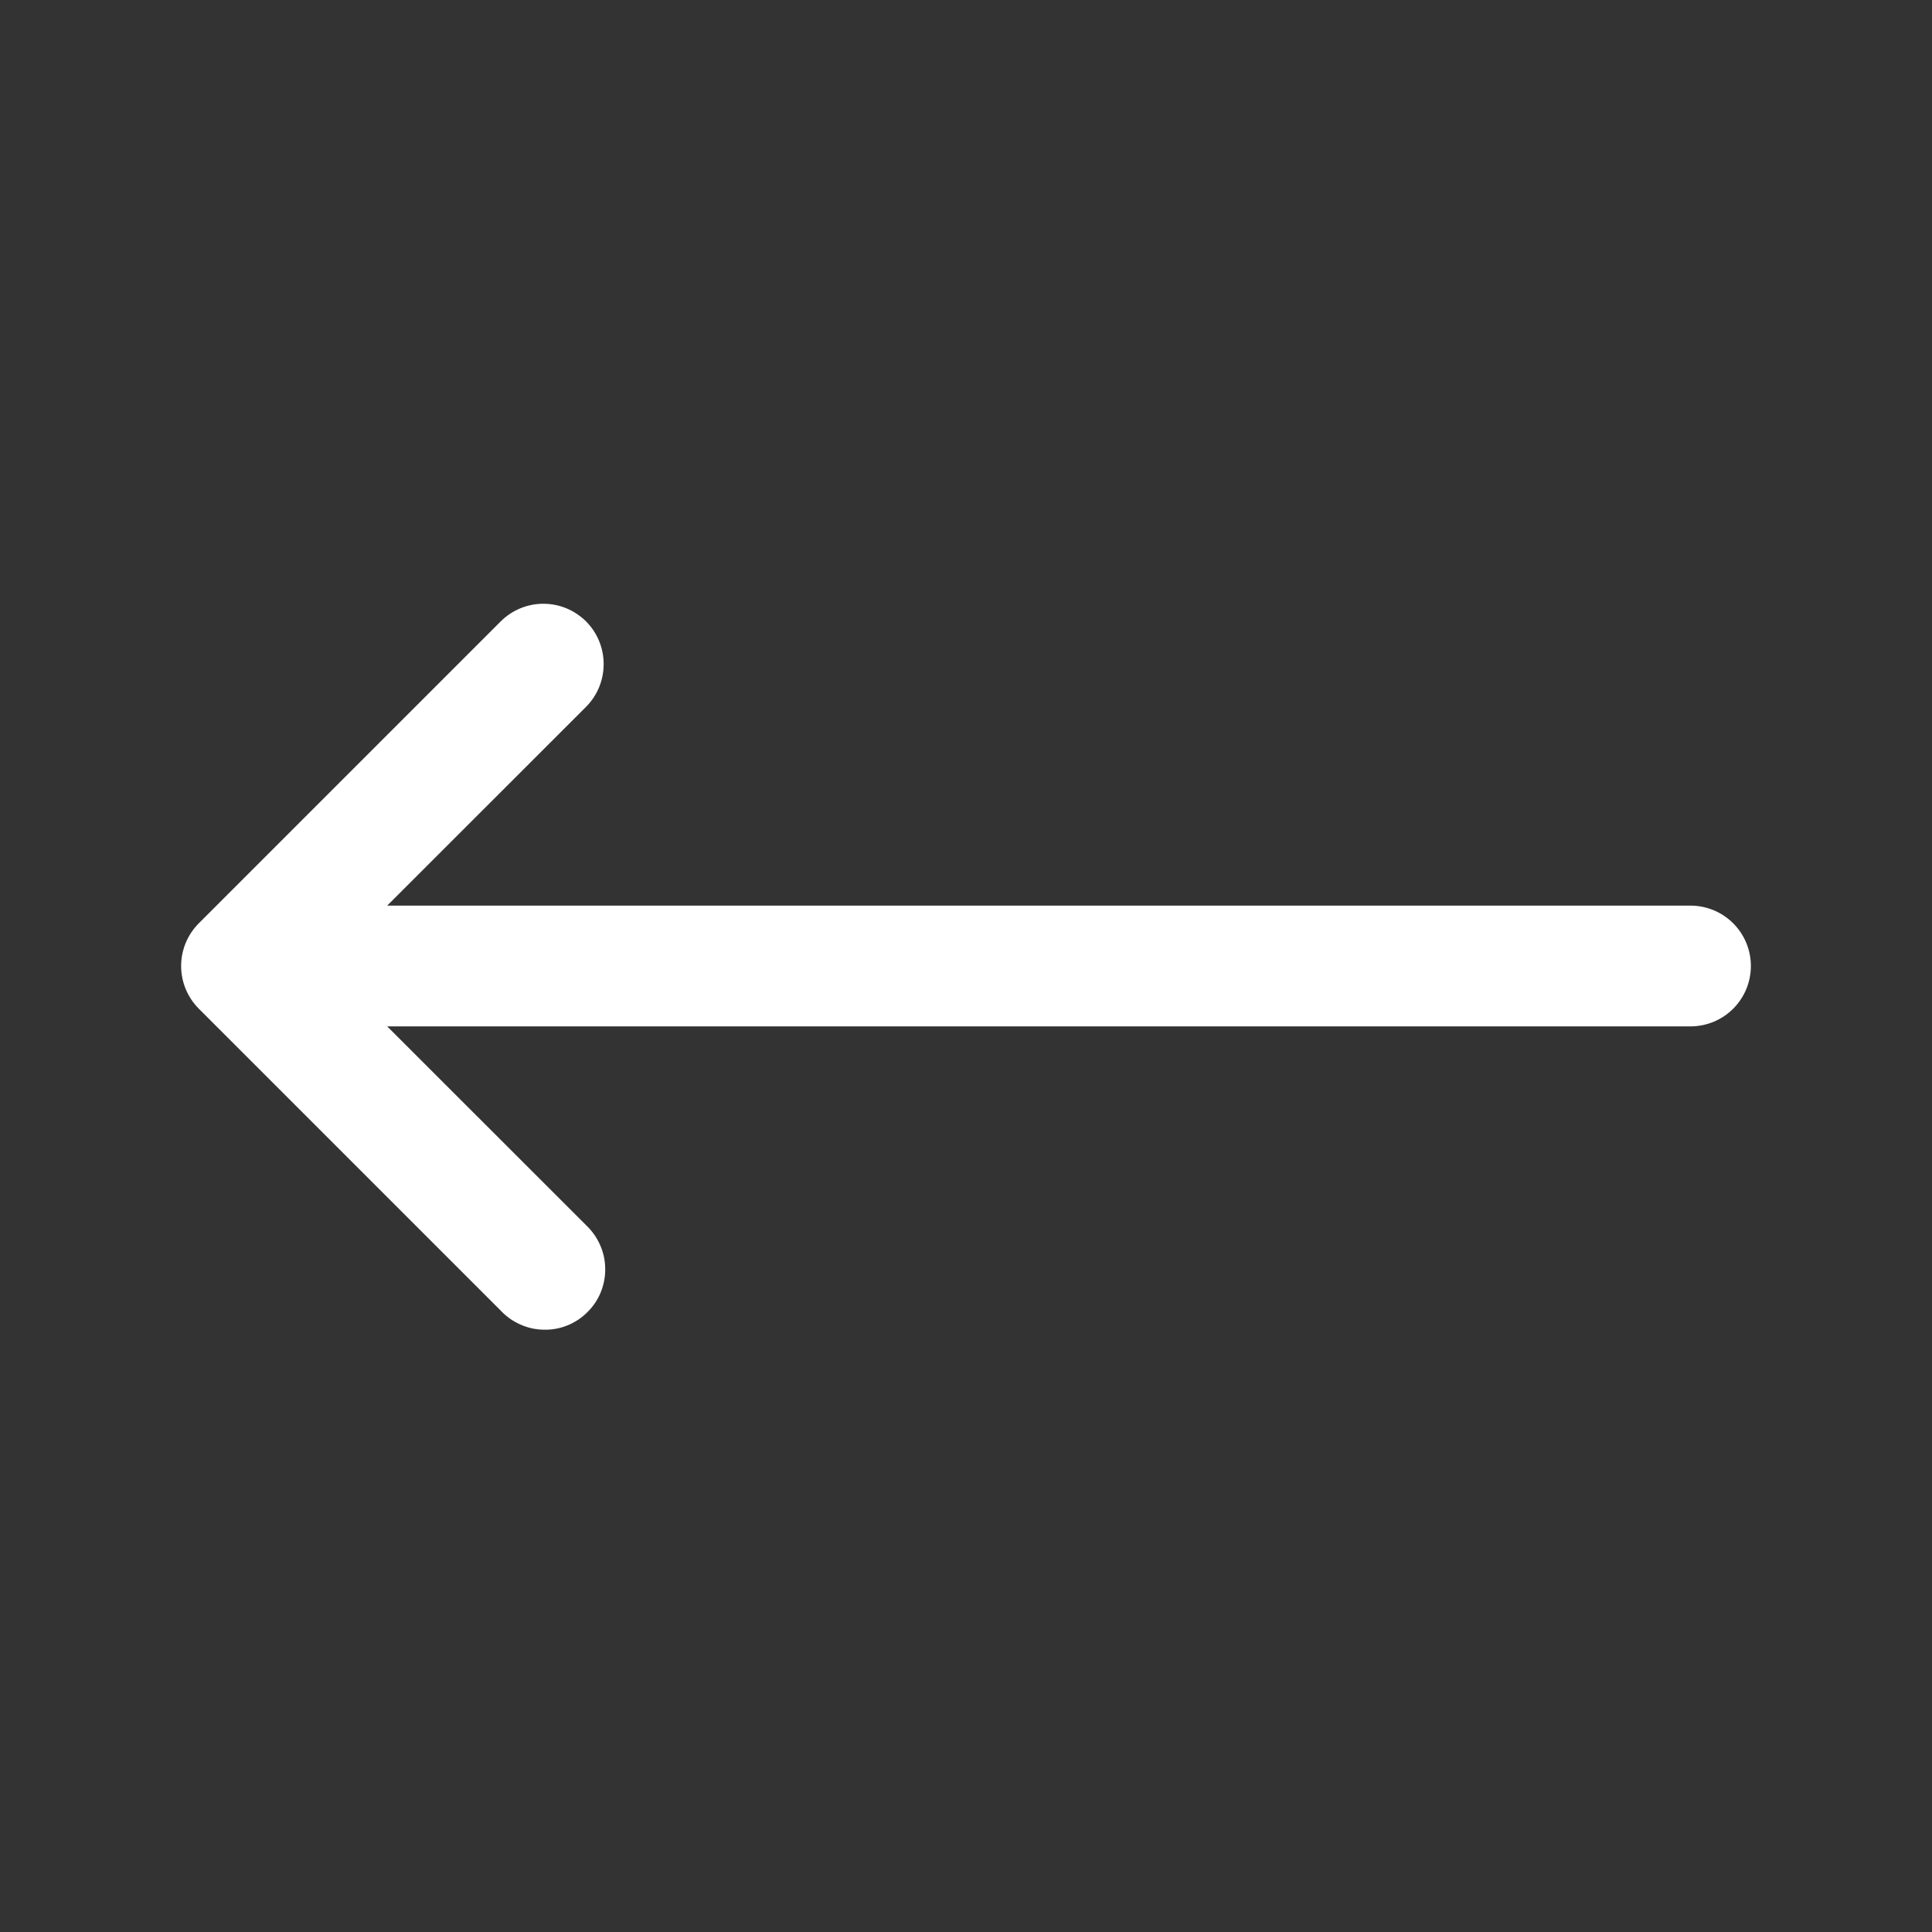 <svg width="20" height="20" viewBox="0 0 20 20" fill="none" xmlns="http://www.w3.org/2000/svg">
<rect x="0" y="0" width="20" height="20" fill="#333333" stroke="none"/>
<path fill-rule="evenodd" clip-rule="evenodd" d="M6.067 6.433C6.184 6.55 6.249 6.709 6.249 6.875C6.249 7.041 6.184 7.199 6.067 7.317L4.008 9.375H17.5C17.666 9.375 17.825 9.441 17.942 9.558C18.059 9.675 18.125 9.834 18.125 10C18.125 10.166 18.059 10.325 17.942 10.442C17.825 10.559 17.666 10.625 17.5 10.625H4.008L6.067 12.683C6.128 12.741 6.177 12.809 6.211 12.886C6.246 12.963 6.264 13.046 6.265 13.13C6.267 13.213 6.251 13.297 6.22 13.375C6.189 13.452 6.142 13.523 6.082 13.582C6.023 13.642 5.952 13.689 5.875 13.72C5.797 13.752 5.713 13.767 5.63 13.765C5.546 13.764 5.463 13.746 5.386 13.711C5.309 13.677 5.24 13.628 5.183 13.567L2.058 10.442C1.941 10.324 1.875 10.166 1.875 10C1.875 9.834 1.941 9.675 2.058 9.558L5.183 6.433C5.3 6.316 5.459 6.25 5.625 6.25C5.791 6.25 5.949 6.316 6.067 6.433Z" fill="white"/>
</svg>
